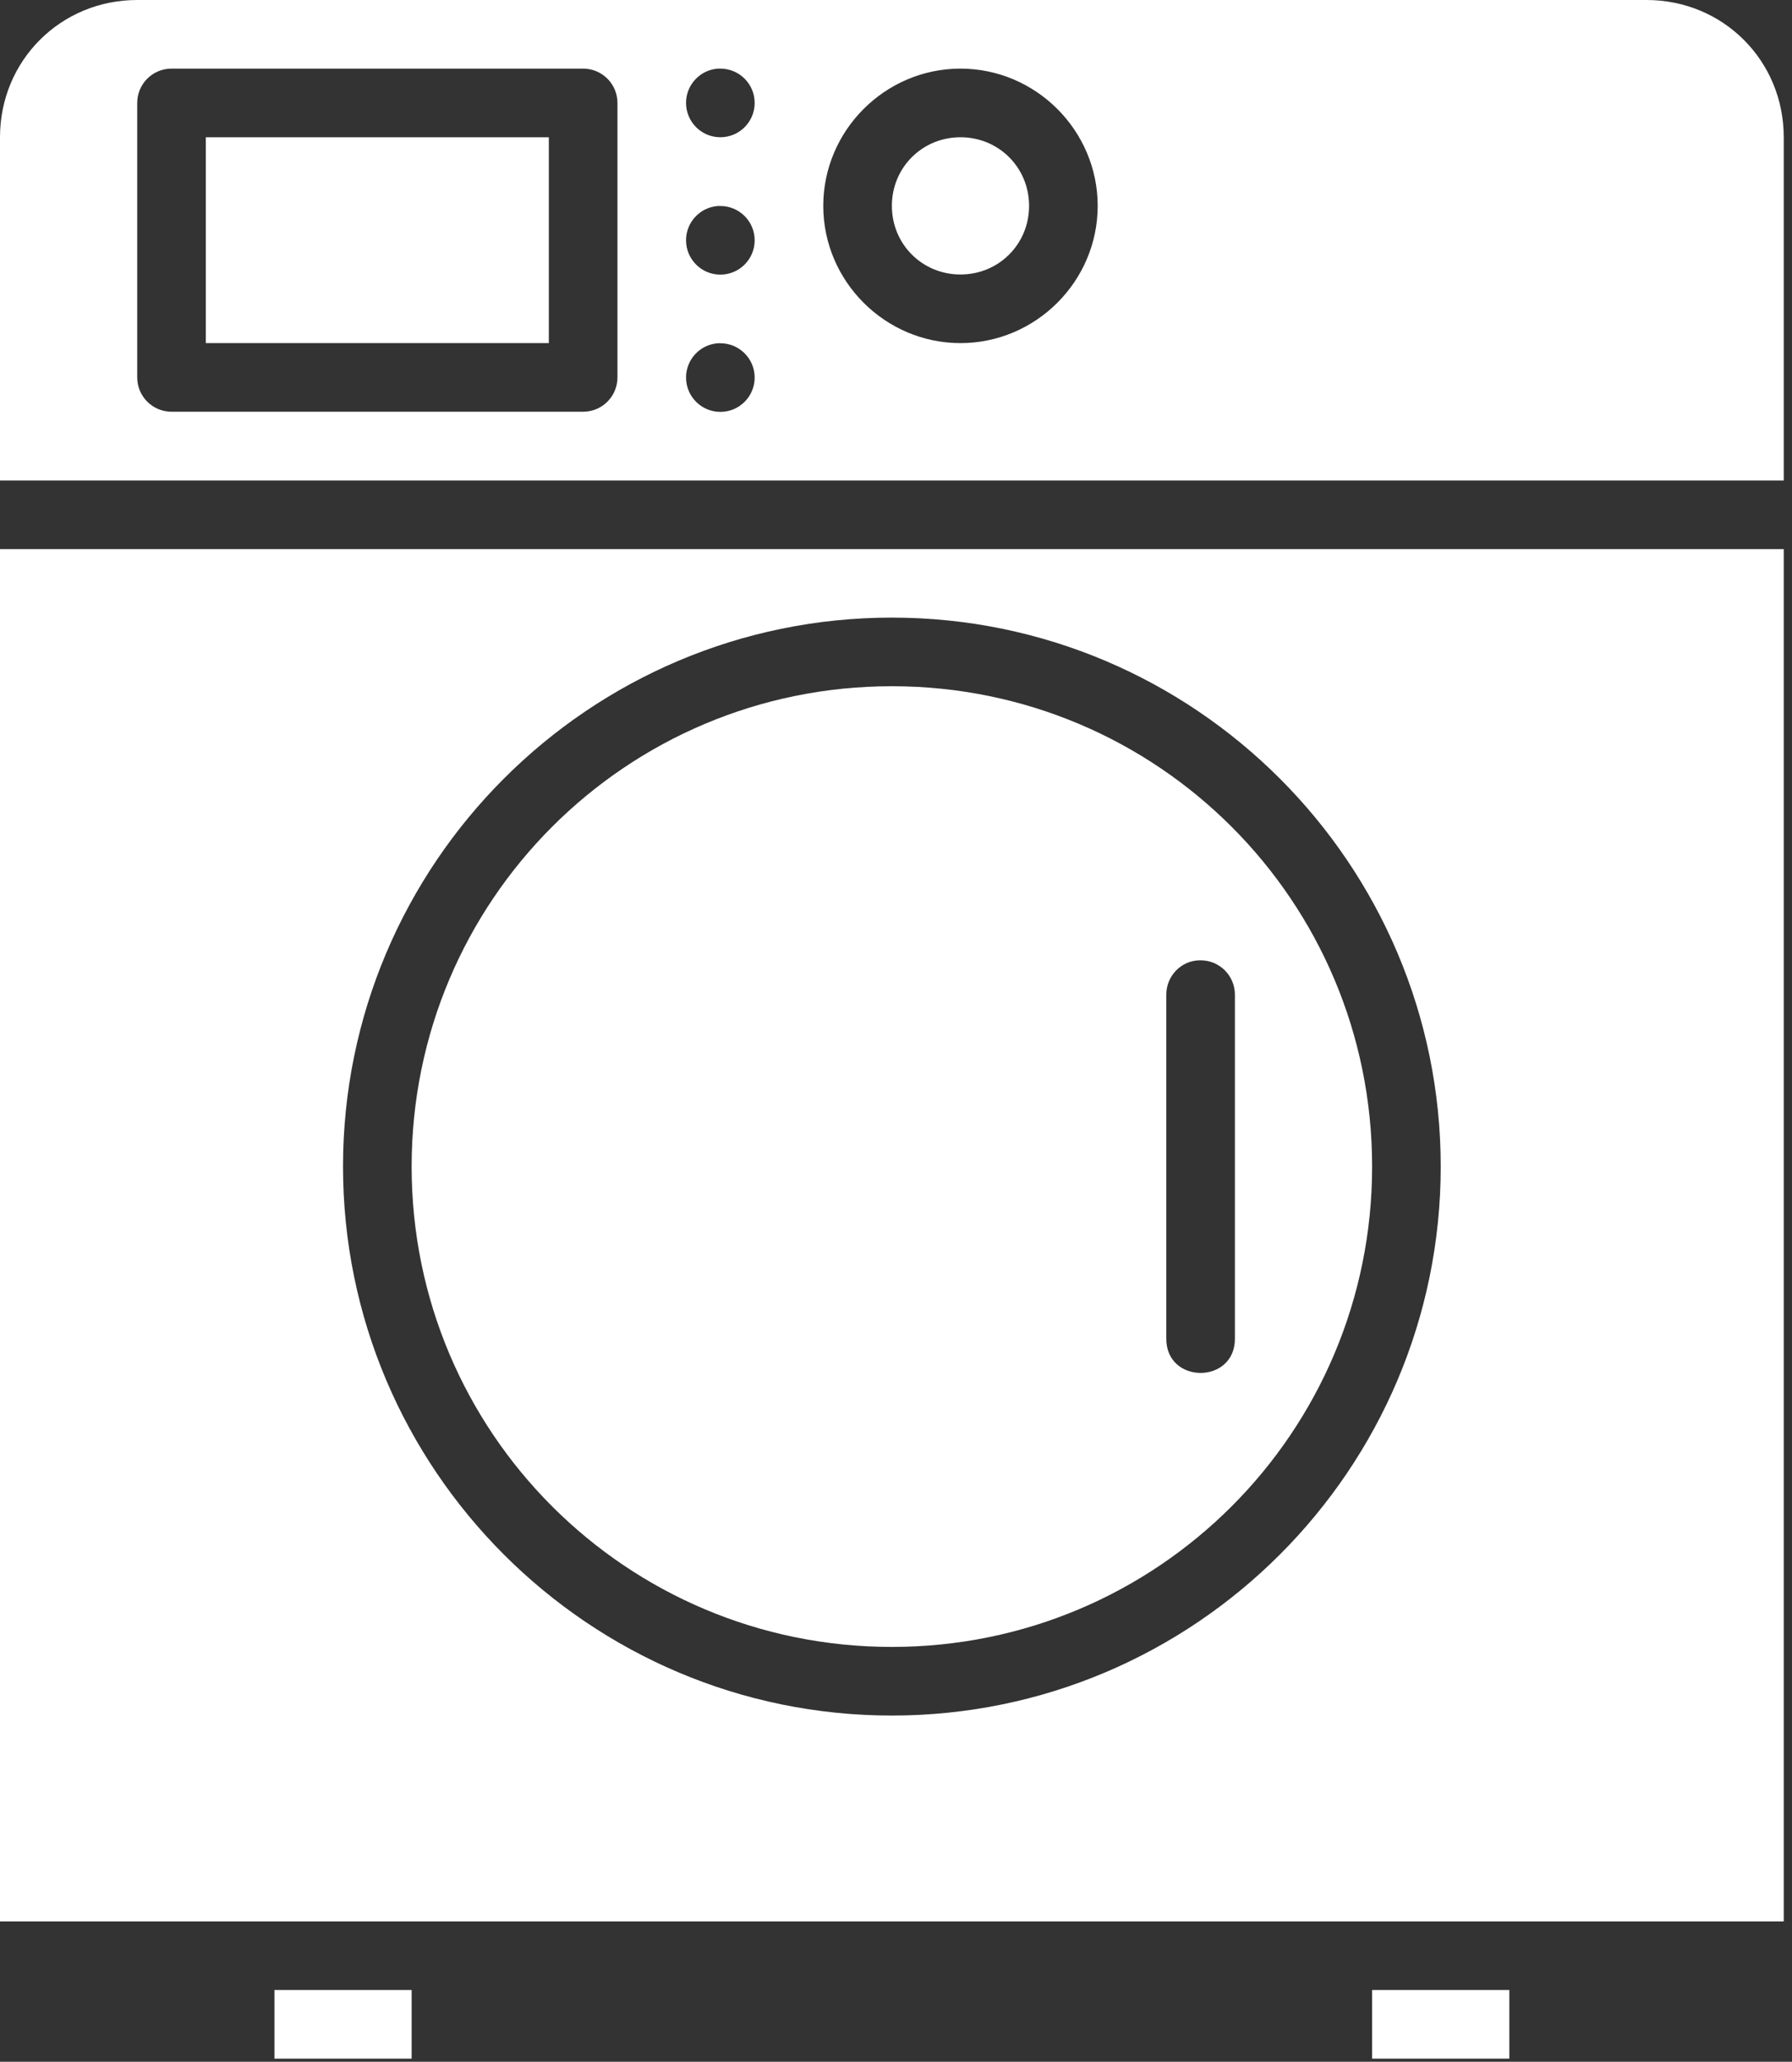 <?xml version="1.0" encoding="UTF-8"?> <svg xmlns="http://www.w3.org/2000/svg" width="193" height="222" viewBox="0 0 193 222" fill="none"><rect x="0" y="0" width="193" height="222" fill="#333333" stroke="none"/> <path d="M14.778 0H177.333C185.584 0 192.111 6.527 192.111 14.778V51.737H0V14.778C0 6.527 6.527 0 14.778 0ZM18.472 7.389C16.432 7.389 14.778 9.043 14.778 11.083V40.639C14.778 42.679 16.432 44.333 18.472 44.333H62.806C64.846 44.333 66.5 42.679 66.5 40.639V11.083C66.5 9.043 64.846 7.389 62.806 7.389H18.472ZM103.444 7.389C95.327 7.389 88.667 14.049 88.667 22.167C88.667 30.285 95.327 36.944 103.444 36.944C111.562 36.944 118.222 30.285 118.222 22.167C118.222 14.049 111.562 7.389 103.444 7.389ZM77.324 7.389C75.385 7.529 73.884 9.14 73.889 11.083C73.889 13.123 75.543 14.778 77.583 14.778C79.624 14.778 81.278 13.123 81.278 11.083C81.278 9.043 79.624 7.389 77.583 7.389C77.497 7.386 77.41 7.386 77.324 7.389ZM22.167 14.779H59.111V36.945H22.167V14.779ZM103.444 14.779C107.569 14.779 110.833 18.043 110.833 22.168C110.833 26.292 107.569 29.556 103.444 29.556C99.32 29.556 96.056 26.292 96.056 22.168C96.056 18.043 99.32 14.779 103.444 14.779ZM77.324 22.181C75.385 22.322 73.884 23.933 73.889 25.876C73.889 27.916 75.543 29.57 77.583 29.57C79.624 29.57 81.278 27.916 81.278 25.876C81.278 23.836 79.624 22.181 77.583 22.181C77.497 22.179 77.41 22.179 77.324 22.181ZM77.324 36.96C75.385 37.1 73.884 38.711 73.889 40.654C73.889 42.694 75.543 44.349 77.583 44.349C79.624 44.349 81.278 42.694 81.278 40.654C81.278 38.614 79.624 36.96 77.583 36.96C77.497 36.957 77.41 36.957 77.324 36.96ZM0 59.126H192.111V125.612V192.112V206.89H177.333H14.778H0V192.112V125.612V59.126ZM96.056 66.501C63.453 66.501 36.944 93.01 36.944 125.612C36.944 158.215 63.453 184.723 96.056 184.723C128.658 184.723 155.167 158.215 155.167 125.612C155.167 93.01 128.658 66.501 96.056 66.501ZM96.056 73.89C124.665 73.89 147.778 97.003 147.778 125.612C147.778 154.221 124.665 177.334 96.056 177.334C67.446 177.334 44.333 154.221 44.333 125.612C44.333 97.003 67.446 73.89 96.056 73.89ZM129.248 103.402C127.213 103.402 125.587 105.104 125.611 107.14V144.084C125.537 149.08 133.071 149.08 133 144.084V107.14C133.022 105.06 131.328 103.37 129.248 103.402ZM29.556 214.279H44.333V221.668H29.556V214.279ZM147.778 214.279H162.556V221.668H147.778V214.279Z" fill="white"></path> </svg> 